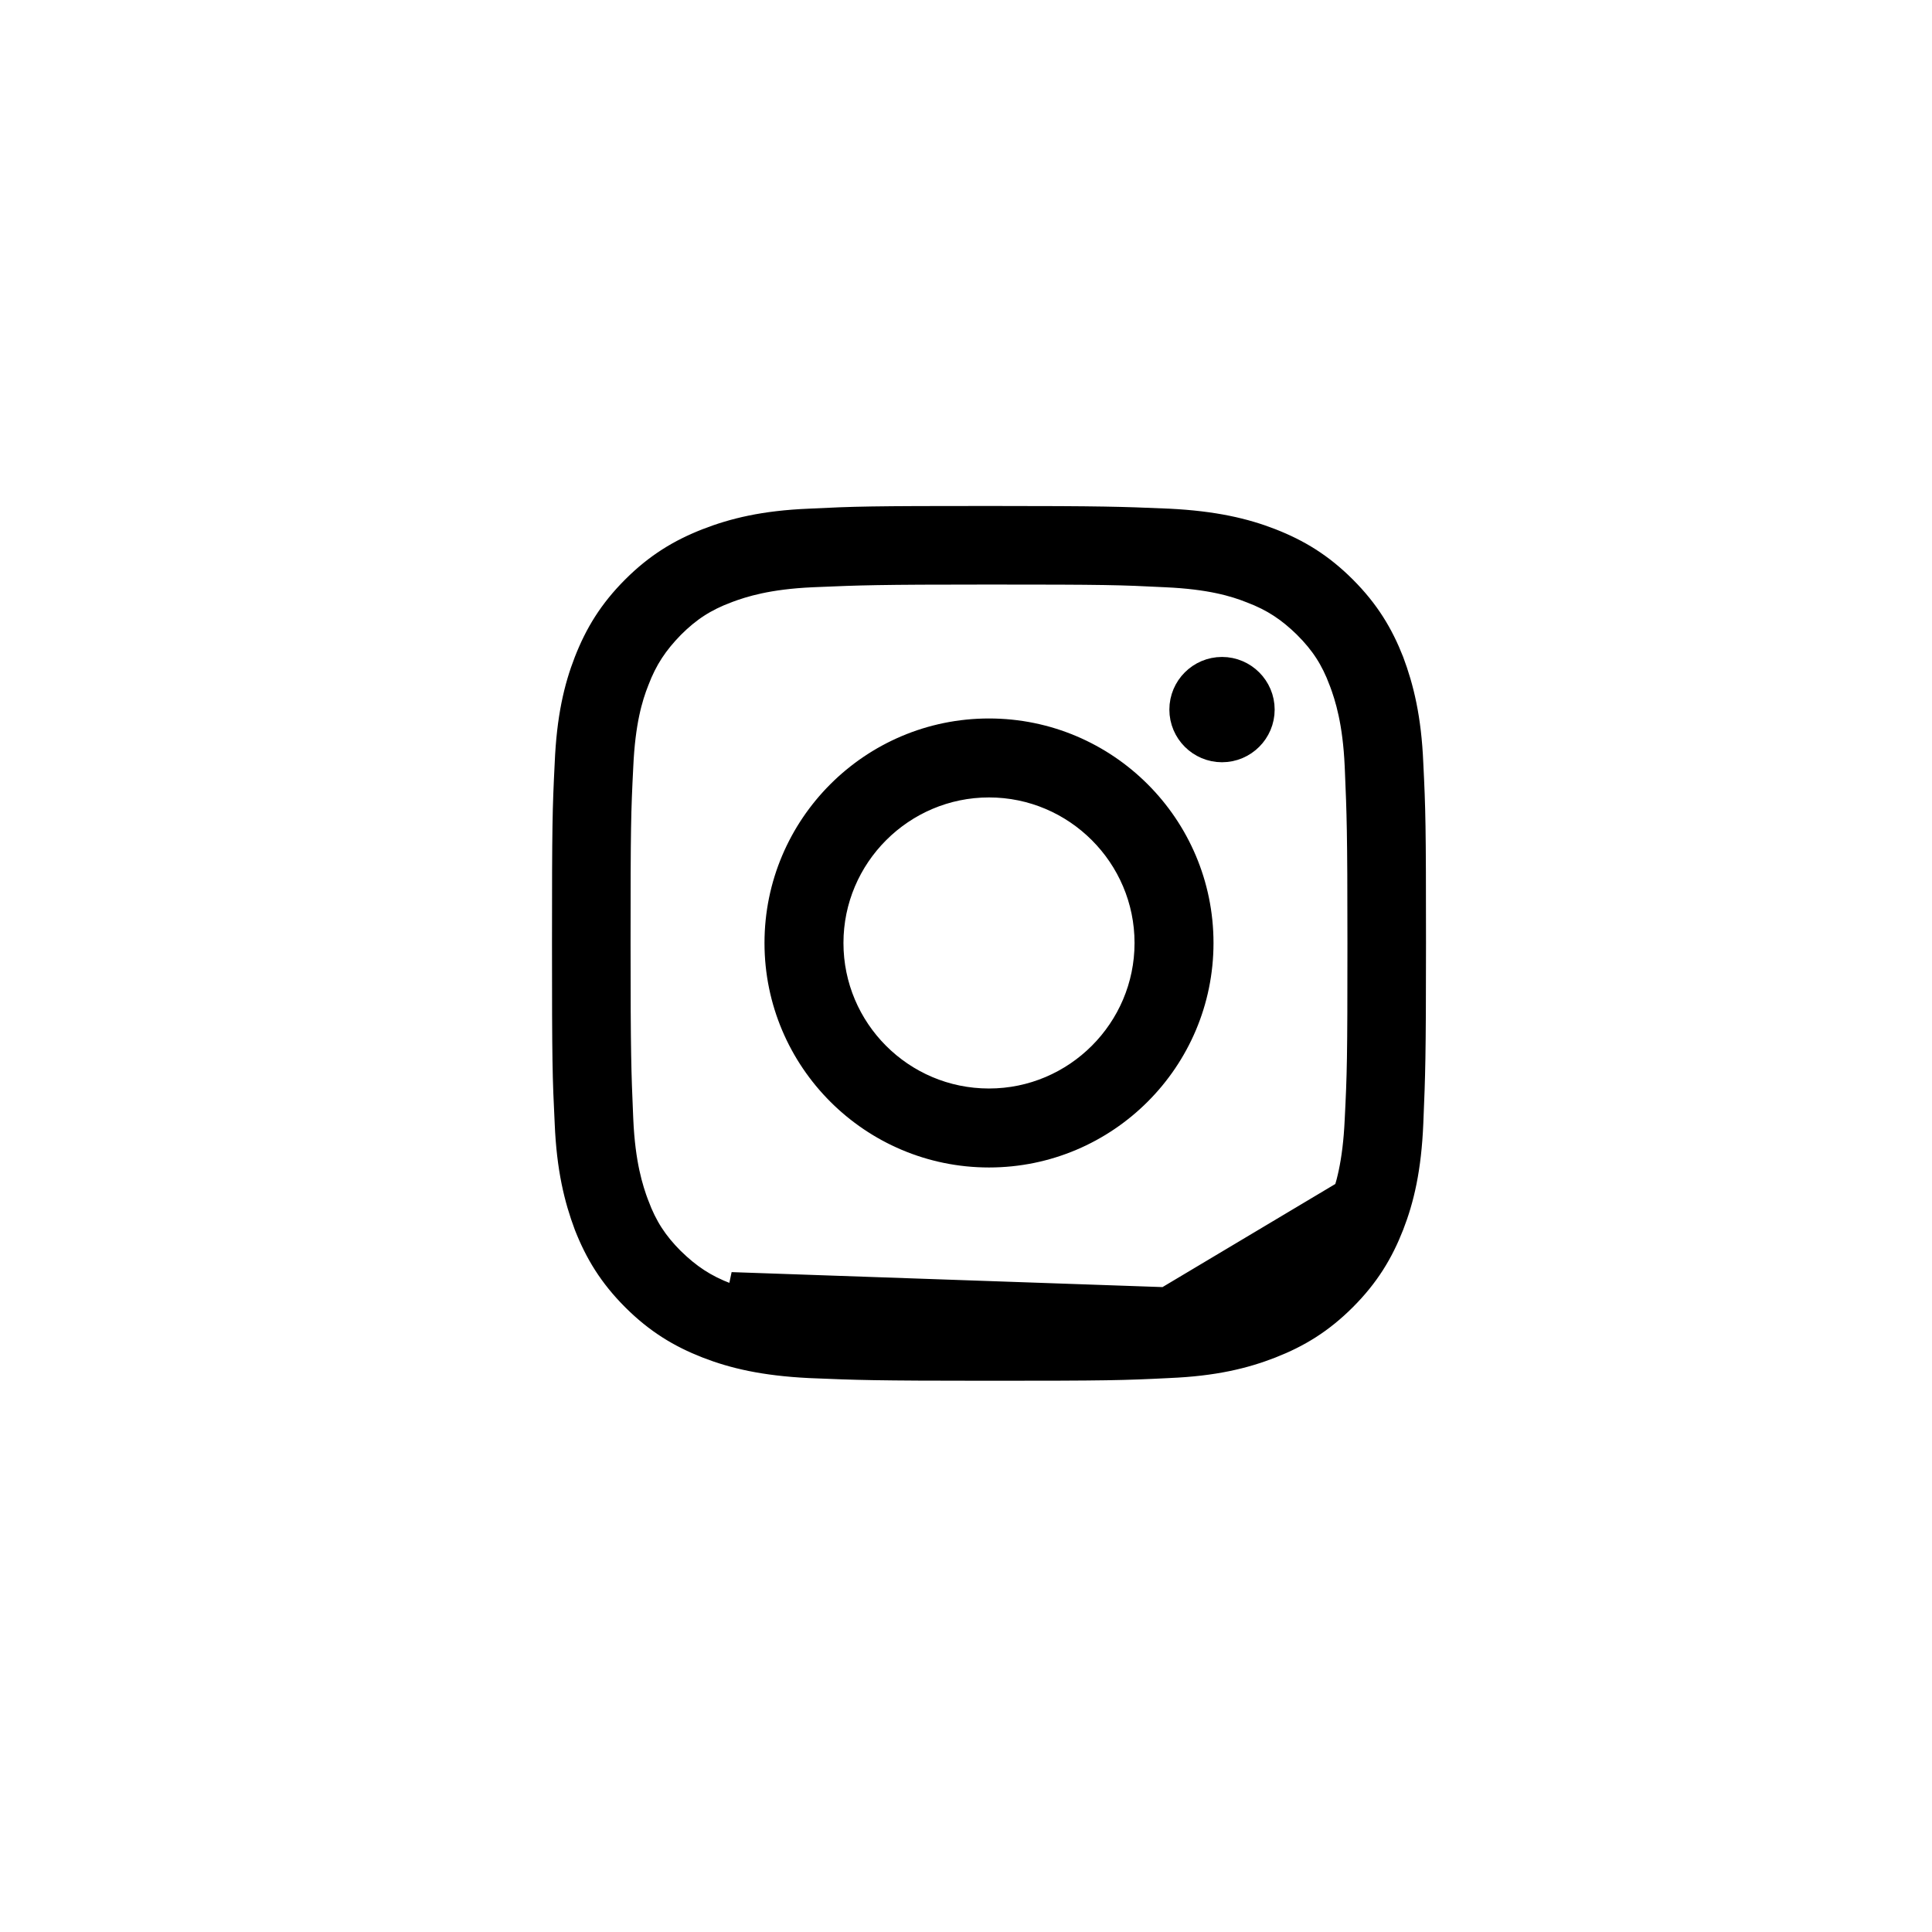 <svg width="84" height="84" viewBox="0 0 84 84" fill="none" xmlns="http://www.w3.org/2000/svg">
<path d="M50.674 56.465C52.525 56.381 53.535 56.061 54.208 55.809C55.1 55.472 55.74 55.068 56.396 54.395C57.052 53.722 57.473 53.099 57.81 52.207L50.674 56.465ZM50.674 56.465C50.601 56.468 50.529 56.471 50.46 56.474C48.621 56.552 47.88 56.583 43 56.583C37.934 56.583 37.329 56.566 35.326 56.465C33.475 56.381 32.465 56.078 31.792 55.809L50.674 56.465ZM56.754 54.744C57.452 54.029 57.912 53.349 58.276 52.388C58.566 51.66 58.879 50.596 58.965 48.697C59.067 46.682 59.084 46.065 59.084 40.999C59.084 36.109 59.052 35.365 58.974 33.514C58.971 33.445 58.968 33.376 58.965 33.304L58.965 33.302C58.879 31.393 58.546 30.331 58.278 29.615L58.277 29.614C57.916 28.655 57.472 27.973 56.749 27.25L56.749 27.25L56.745 27.245C56.029 26.547 55.35 26.087 54.389 25.724C53.661 25.433 52.597 25.12 50.698 25.034C48.683 24.932 48.083 24.915 43 24.915C38.11 24.915 37.366 24.947 35.515 25.025C35.446 25.028 35.377 25.031 35.305 25.034L35.303 25.034C33.394 25.121 32.332 25.453 31.616 25.721L31.615 25.722C30.656 26.084 29.974 26.527 29.25 27.25L29.25 27.25L29.246 27.254C28.548 27.97 28.088 28.649 27.724 29.61C27.434 30.338 27.121 31.402 27.035 33.301C26.933 35.316 26.916 35.933 26.916 40.999C26.916 45.889 26.948 46.634 27.026 48.484C27.029 48.553 27.032 48.623 27.035 48.694L27.035 48.696C27.121 50.606 27.454 51.667 27.722 52.383L27.723 52.384C28.084 53.343 28.528 54.026 29.25 54.749L29.25 54.749L29.255 54.753C29.971 55.451 30.65 55.911 31.611 56.275C32.339 56.566 33.403 56.878 35.302 56.965C37.317 57.066 37.934 57.083 43 57.083C47.89 57.083 48.634 57.051 50.486 56.973C50.554 56.971 50.623 56.968 50.695 56.965L50.697 56.965C52.606 56.878 53.668 56.545 54.384 56.277L54.385 56.276C55.34 55.916 56.043 55.474 56.754 54.744ZM35.178 22.616L35.178 22.616L35.182 22.616C37.206 22.516 37.835 22.499 43 22.499C48.011 22.499 48.769 22.531 50.649 22.609C50.705 22.612 50.761 22.614 50.819 22.616C52.791 22.715 54.117 23.026 55.272 23.475C56.46 23.94 57.459 24.544 58.466 25.55C59.471 26.556 60.075 27.555 60.54 28.741C60.975 29.902 61.301 31.229 61.383 33.194L61.383 33.198C61.483 35.222 61.5 35.851 61.5 41.016C61.5 46.027 61.468 46.785 61.39 48.665L61.383 48.837C61.3 50.808 60.99 52.133 60.541 53.288C60.076 54.476 59.472 55.475 58.466 56.482C57.459 57.488 56.459 58.092 55.271 58.557C54.114 59.008 52.788 59.334 50.822 59.415L50.818 59.416C48.794 59.516 48.165 59.533 43 59.533C37.989 59.533 37.231 59.501 35.351 59.423L35.183 59.416C35.182 59.416 35.181 59.416 35.181 59.416C33.209 59.317 31.883 59.006 30.729 58.557C29.54 58.092 28.541 57.488 27.534 56.482C26.529 55.476 25.925 54.477 25.46 53.291C25.025 52.13 24.699 50.803 24.617 48.837L24.617 48.837L24.617 48.834C24.517 46.81 24.5 46.181 24.5 41.016C24.5 35.851 24.517 35.205 24.617 33.199H24.617L24.617 33.194C24.7 31.224 25.01 29.899 25.459 28.744C25.924 27.556 26.528 26.556 27.534 25.55C28.541 24.544 29.54 23.94 30.728 23.475C31.886 23.024 33.212 22.698 35.178 22.616Z" fill="black" stroke="black"/>
<path d="M33.739 40.999C33.739 35.889 37.891 31.738 43 31.738C48.109 31.738 52.261 35.889 52.261 40.999C52.261 46.108 48.109 50.26 43 50.26C37.891 50.26 33.739 46.108 33.739 40.999ZM36.172 40.999C36.172 44.758 39.222 47.826 43 47.826C46.76 47.826 49.828 44.758 49.828 40.999C49.828 37.239 46.76 34.171 43 34.171C39.24 34.171 36.172 37.239 36.172 40.999Z" fill="black" stroke="black"/>
<path d="M54.92 30.852C54.92 31.838 54.117 32.641 53.131 32.641C52.145 32.641 51.342 31.838 51.342 30.852C51.342 29.866 52.145 29.063 53.131 29.063C54.117 29.063 54.92 29.866 54.92 30.852Z" fill="black" stroke="black"/>
</svg>
